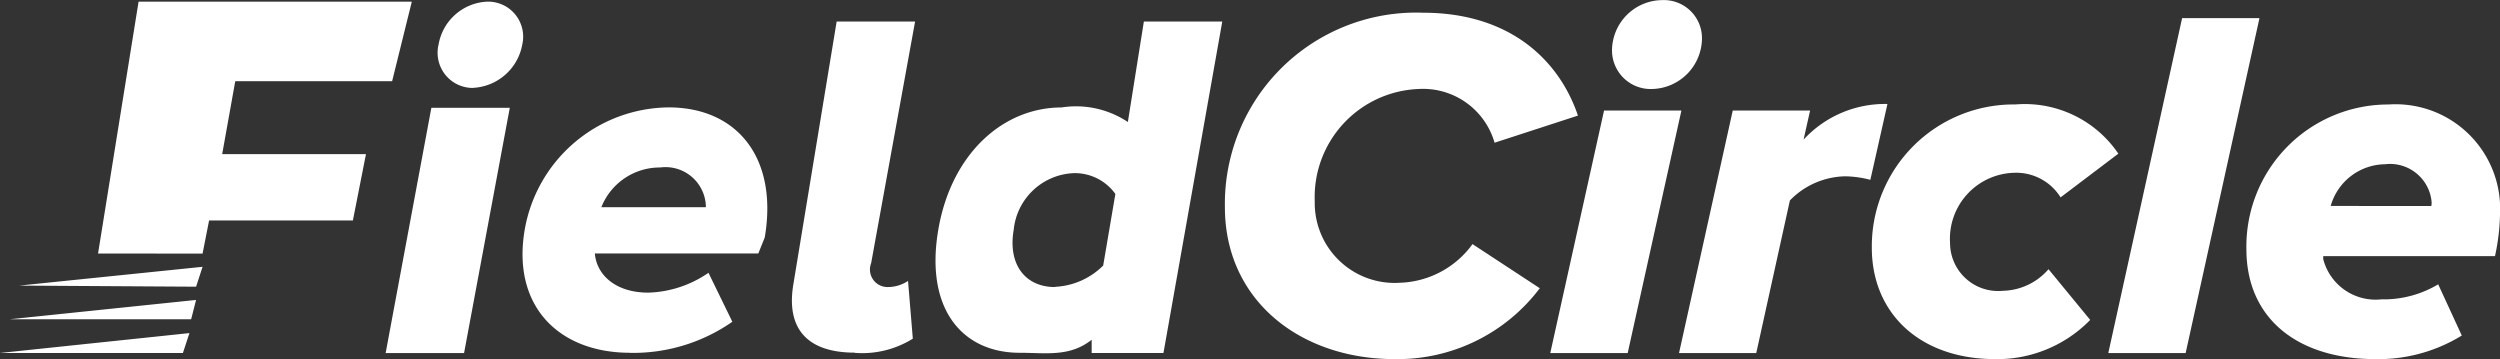 <svg xmlns="http://www.w3.org/2000/svg" width="109.34" height="15.707" viewBox="0 0 109.34 15.707">
  <rect x="0" y="0" width="109.34" height="15.707" fill="#333333" stroke="none"/>
  <g id="FieldCrcle_logo_Light" data-name="FieldCrcle logo Light" transform="translate(-102 -108.908)">
    <g id="logo-blue" transform="translate(102 108.979)">
      <path id="F_copy_23" data-name="F copy 23" d="M41,42.366h8s.231-.705.286-.87Zm.418-1.474H49.36l.215-.846Zm.418-1.473,7.74.048.283-.87Zm8.023-1.4.286-1.45h6.289l.572-2.9H50.717l.572-3.189H58.15L59.011,27H47.061L45.288,38.017Zm11.824-7.248a2.307,2.307,0,0,0,2.16-1.9A1.532,1.532,0,0,0,62.314,27a2.261,2.261,0,0,0-2.132,1.874,1.538,1.538,0,0,0,1.5,1.9Zm-.387,11.6,2-10.728h-3.43l-2,10.728H61.3Zm7.258-.01A7.586,7.586,0,0,0,73.03,41l-1.044-2.141a4.884,4.884,0,0,1-2.627.868c-1.471,0-2.27-.805-2.343-1.714h7.15l.281-.7c.591-3.47-1.2-5.688-4.208-5.688a6.453,6.453,0,0,0-6.291,5.354c-.567,3.325,1.479,5.378,4.613,5.378Zm3.32-6.37H67.3a2.75,2.75,0,0,1,2.573-1.738,1.766,1.766,0,0,1,2,1.74Zm6.516,6.37a4.182,4.182,0,0,0,2.533-.621l-.209-2.526a1.6,1.6,0,0,1-.911.268A.765.765,0,0,1,79.1,38.44L81.022,27.87H77.592L75.7,39.351c-.333,1.968.625,3,2.685,3Zm13.494.01,2.573-14.5H91.028l-.7,4.393a4.093,4.093,0,0,0-2.905-.636c-2.543,0-4.818,2.01-5.387,5.354-.591,3.47,1.061,5.375,3.561,5.375,1.135,0,2.191.193,3.148-.57v.58h3.148Zm-4.749-2.889c-1.282,0-2.062-.974-1.8-2.5A2.752,2.752,0,0,1,87.982,34.5a2.186,2.186,0,0,1,1.8.91l-.533,3.132a3.193,3.193,0,0,1-2.112.931Z" transform="translate(-41 -26.999)" fill="#fff" fill-rule="evenodd"/>
    </g>
    <path id="Path_1" data-name="Path 1" d="M-69.406-5.386a7.792,7.792,0,0,0,6.348-3.1L-66-10.416a4.08,4.08,0,0,1-3.185,1.691,3.491,3.491,0,0,1-2.638-.964A3.491,3.491,0,0,1-72.9-12.283a4.731,4.731,0,0,1,1.252-3.4A4.73,4.73,0,0,1-68.352-17.2a3.255,3.255,0,0,1,3.317,2.35l3.646-1.186c-.769-2.284-2.833-4.5-6.787-4.5a8.364,8.364,0,0,0-8.654,8.5C-76.83-7.956-73.535-5.386-69.406-5.386ZM-58.138-17.2a2.232,2.232,0,0,0,2.174-2.24,1.666,1.666,0,0,0-.519-1.191,1.666,1.666,0,0,0-1.216-.456,2.215,2.215,0,0,0-2.2,2.218,1.69,1.69,0,0,0,.526,1.206A1.69,1.69,0,0,0-58.138-17.2ZM-59.214-5.649l2.35-10.609h-3.383L-62.6-5.649Zm5.623,0,1.472-6.677A3.46,3.46,0,0,1-49.7-13.381a4.583,4.583,0,0,1,1.1.154l.747-3.317a4.839,4.839,0,0,0-3.668,1.559l.286-1.274h-3.383l-2.35,10.609Zm10.455.264A5.682,5.682,0,0,0-38.985-7.1l-1.823-2.218a2.714,2.714,0,0,1-2,.944,2.1,2.1,0,0,1-1.614-.534,2.1,2.1,0,0,1-.692-1.553,2.887,2.887,0,0,1,.758-2.145,2.887,2.887,0,0,1,2.076-.93,2.285,2.285,0,0,1,2,1.076l2.526-1.911a4.943,4.943,0,0,0-4.5-2.153,6.206,6.206,0,0,0-4.457,1.81,6.206,6.206,0,0,0-1.825,4.45C-48.54-7.407-46.453-5.386-43.136-5.386Zm8.325-.264,3.229-14.65h-3.383l-3.229,14.65Zm8.3.264a6.979,6.979,0,0,0,3.778-1.032l-1.032-2.24A4.635,4.635,0,0,1-26.245-8a2.366,2.366,0,0,1-2.548-1.757v-.132h7.512a9.418,9.418,0,0,0,.22-1.845,4.573,4.573,0,0,0-4.876-4.788,6.206,6.206,0,0,0-4.438,1.856,6.206,6.206,0,0,0-1.778,4.47C-32.154-7.143-29.892-5.386-26.509-5.386Zm-1.955-6.7a2.5,2.5,0,0,1,2.372-1.823,1.819,1.819,0,0,1,1.38.4,1.819,1.819,0,0,1,.663,1.273c0,.022,0,.132-.022.154Z" transform="translate(232.402 130)" fill="#fff"/>
  </g>
</svg>
